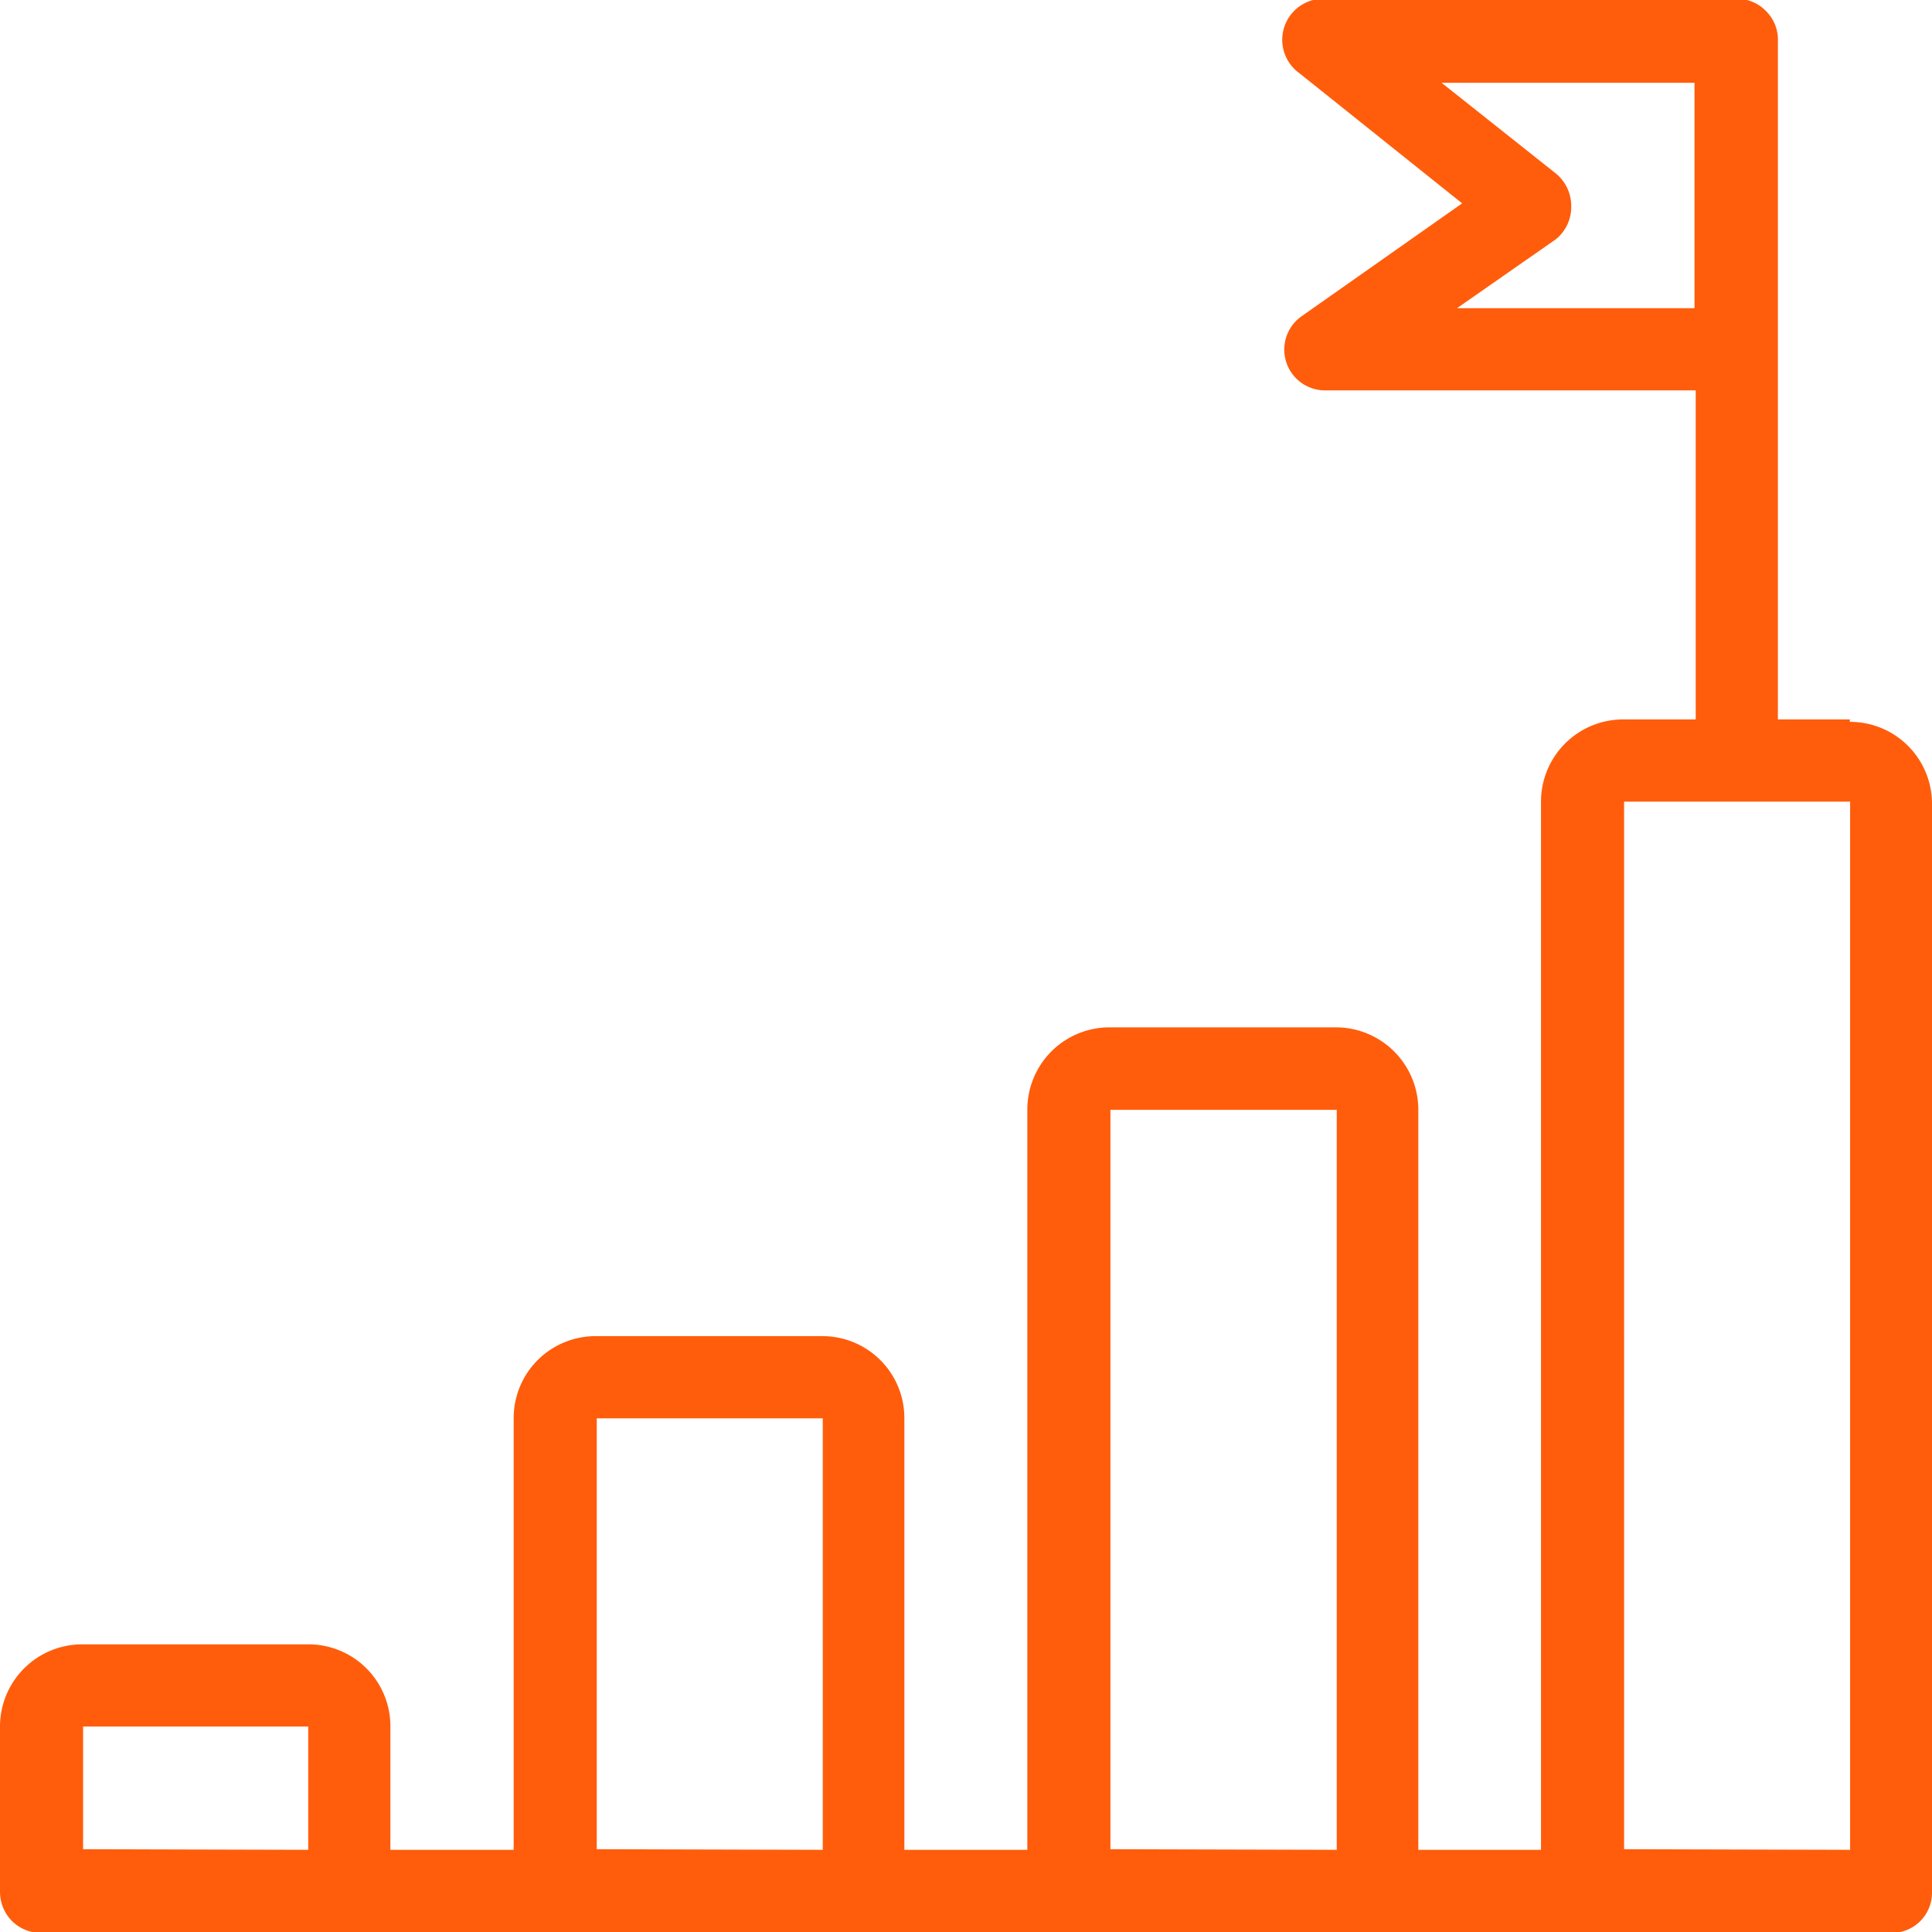 <svg xmlns="http://www.w3.org/2000/svg" viewBox="0 0 63.94 63.94"><defs><style>.cls-1{fill:#ff5d0c;}</style></defs><g id="Layer_2" data-name="Layer 2"><g id="Capa_1" data-name="Capa 1"><path class="cls-1" d="M61.22,23.81H58.84V1.36a1.33,1.33,0,0,0-.4-1,1.33,1.33,0,0,0-1-.4H43.88A1.36,1.36,0,0,0,43,2.42l5.39,4.31L43.1,10.45h0a1.35,1.35,0,0,0,.78,2.47H56.12V23.81H53.74A2.72,2.72,0,0,0,51,26.53V61.22H46.94V36.73A2.73,2.73,0,0,0,44.22,34H36.73A2.72,2.72,0,0,0,34,36.73V61.22H29.93V46.94a2.71,2.71,0,0,0-2.72-2.72H19.73A2.71,2.71,0,0,0,17,46.94V61.22H12.92V57.14a2.71,2.71,0,0,0-2.72-2.72H2.72A2.72,2.72,0,0,0,0,57.14v5.44a1.37,1.37,0,0,0,.4,1,1.36,1.36,0,0,0,1,.39H62.58a1.33,1.33,0,0,0,1.36-1.36v-36a2.71,2.71,0,0,0-2.72-2.72Zm-13-13.61,3.27-2.28A1.37,1.37,0,0,0,52,6.84a1.39,1.39,0,0,0-.51-1.1l-3.78-3h8.37V10.2Zm-45.47,51V57.14H10.2v4.08Zm17,0V46.94h7.48V61.22Zm17,0V36.73h7.49V61.22Zm17,0V26.53h7.48V61.22Z"/></g></g></svg>